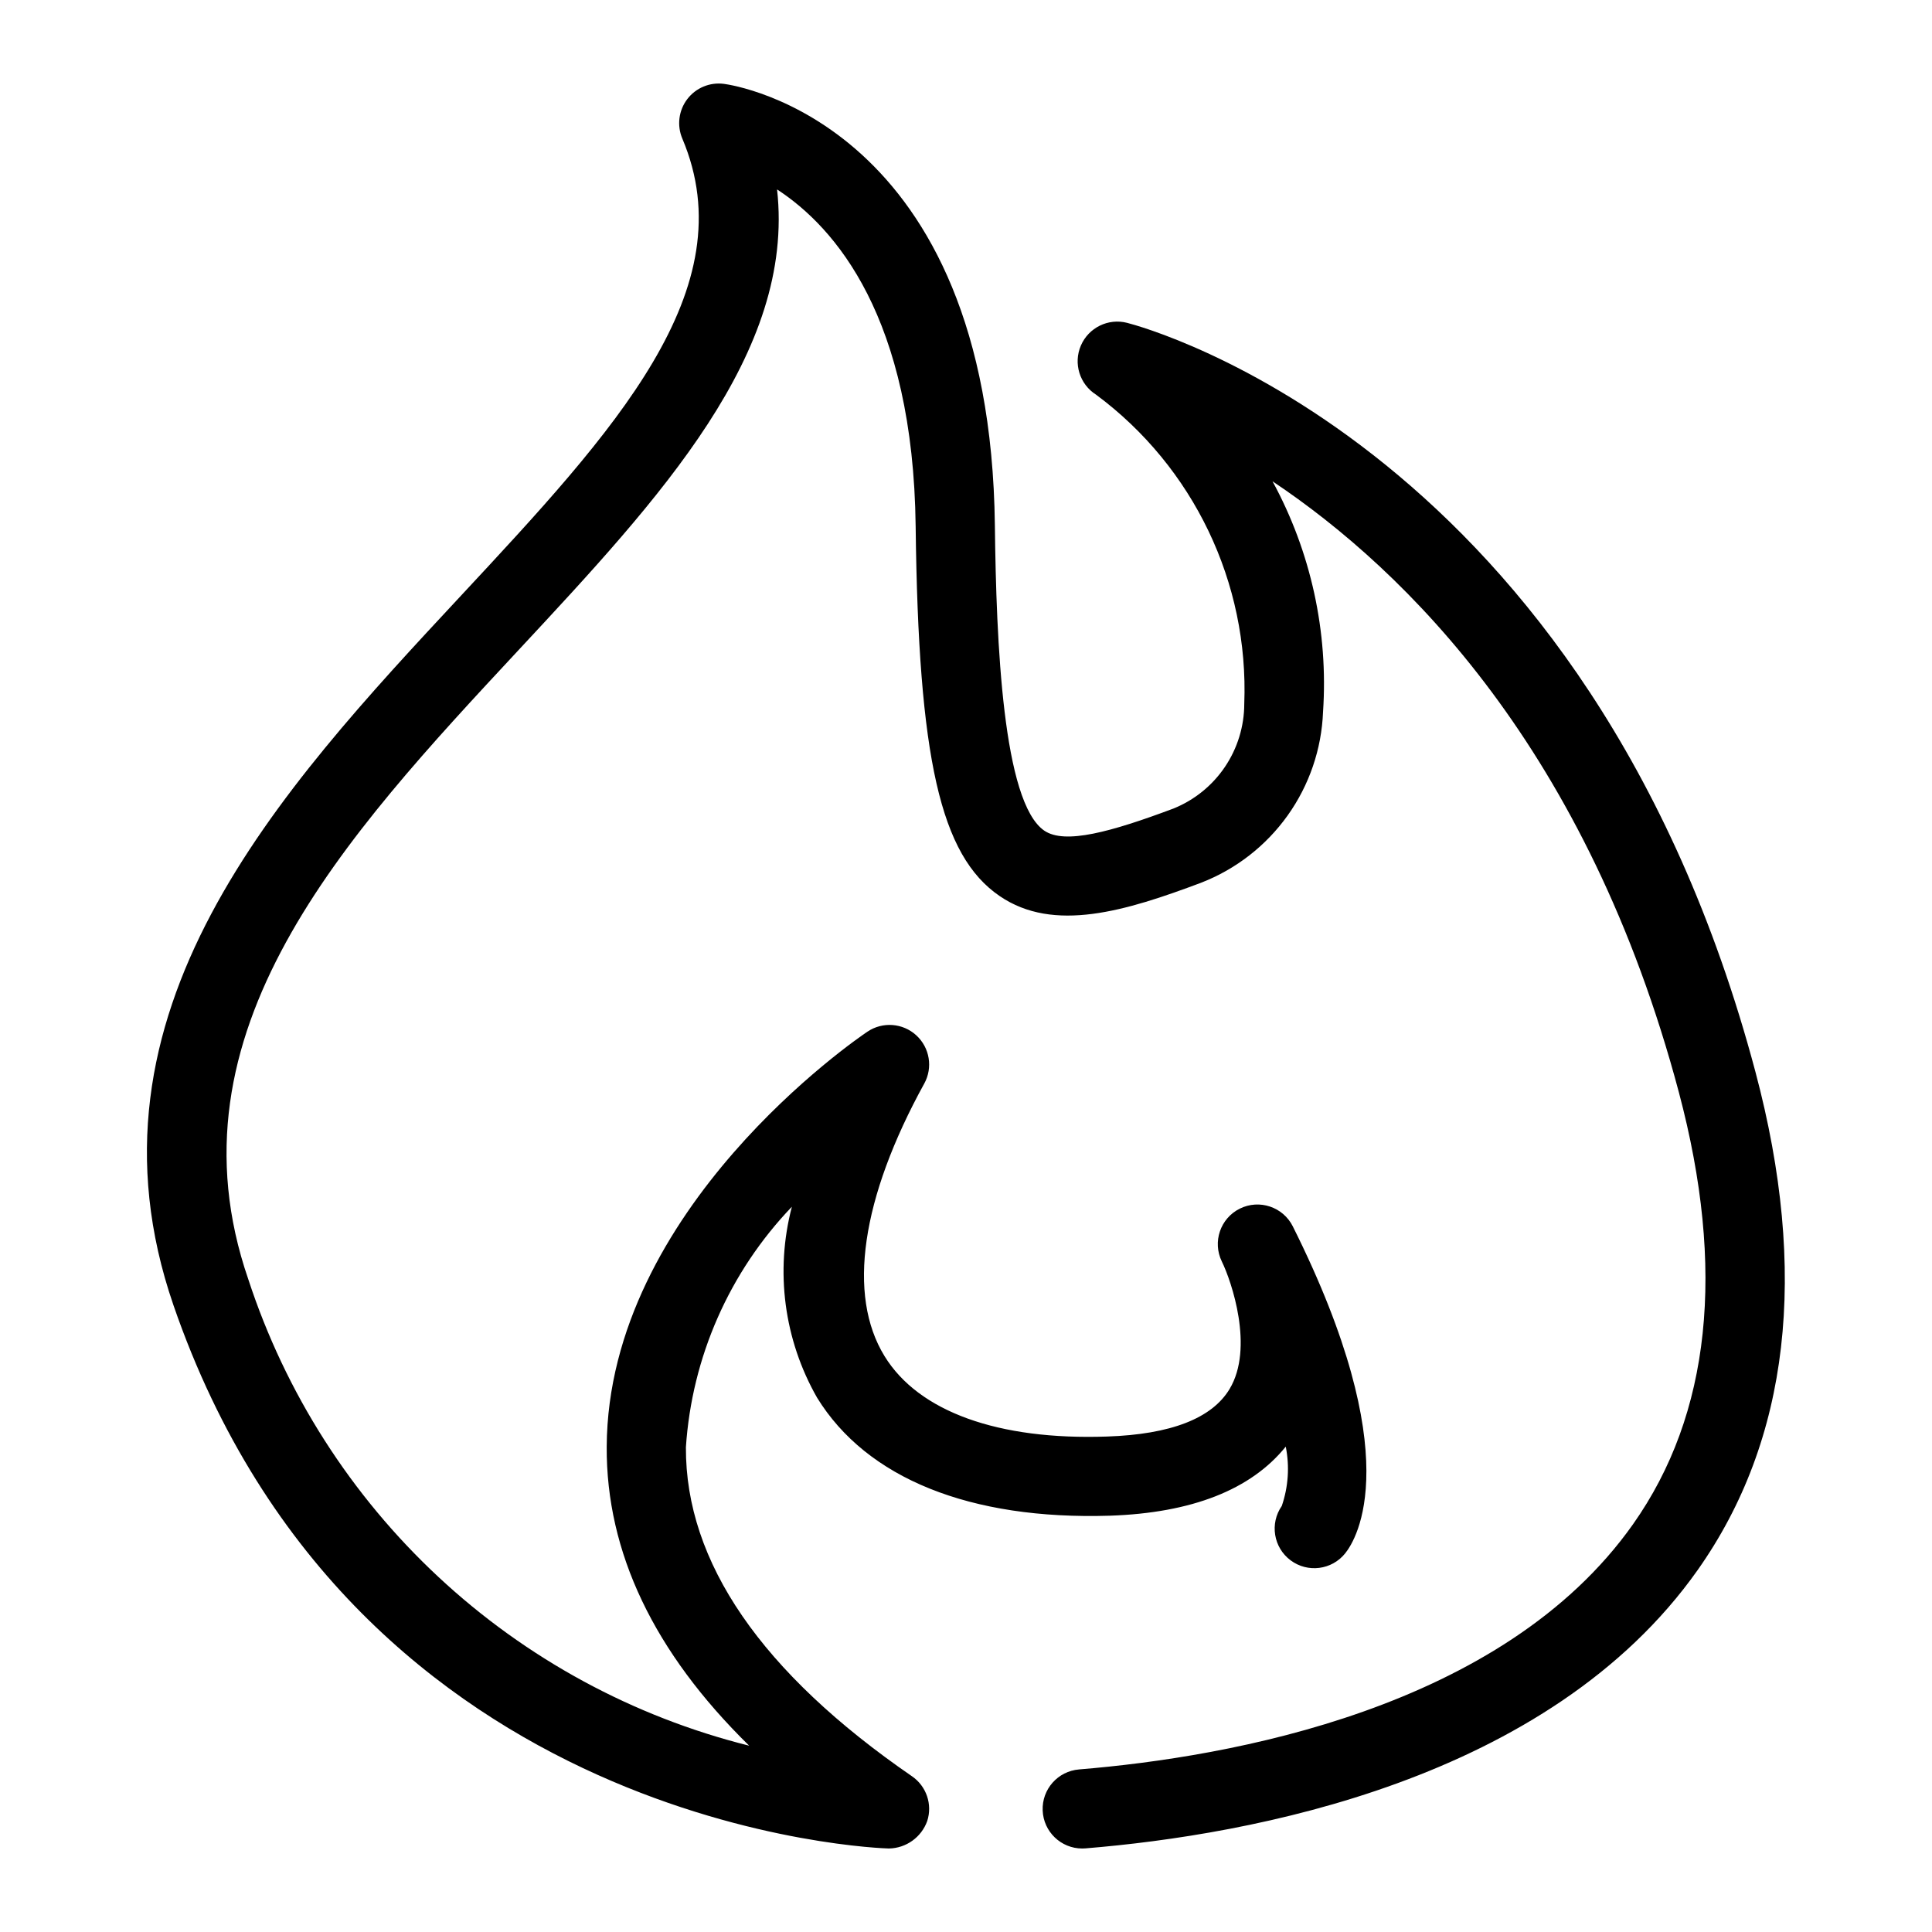 <?xml version="1.0" encoding="UTF-8"?>
<!-- Uploaded to: ICON Repo, www.svgrepo.com, Generator: ICON Repo Mixer Tools -->
<svg fill="#000000" width="800px" height="800px" version="1.1" viewBox="144 144 512 512" xmlns="http://www.w3.org/2000/svg">
 <path d="m189.96 489.87c48.258 139.93 188.19 143.97 189.59 144 4.582-0.07 8.637-2.977 10.18-7.293 1.418-4.41-0.23-9.227-4.047-11.848-39.883-27.445-60.043-56.77-59.91-87.152h-0.004c1.57-23.898 11.516-46.484 28.086-63.781-4.481 17.09-2.086 35.25 6.672 50.59 13.16 21.422 40.602 32.438 77.594 31.289 21.742-0.738 37.391-6.887 46.617-18.305 1.047 5.242 0.68 10.672-1.055 15.727-3.231 4.648-2.199 11.016 2.336 14.402 4.535 3.387 10.938 2.566 14.473-1.852 3.035-3.777 16.574-25.719-13.891-86.66l0.004 0.004c-2.594-5.16-8.863-7.254-14.035-4.695-5.172 2.562-7.305 8.82-4.773 14.008 2.606 5.32 8.578 22.945 2.059 33.793-4.676 7.789-15.59 12.027-32.453 12.598-28.875 1.008-49.949-6.582-58.988-21.301-9.941-16.168-6.203-41.82 10.516-72.227h0.004c2.332-4.242 1.461-9.531-2.113-12.801-3.57-3.269-8.914-3.668-12.934-0.969-2.809 1.887-68.766 46.93-69.105 109.99-0.152 27.957 12.516 54.5 37.75 79.238-30.773-7.691-59.094-23.066-82.305-44.68-23.215-21.617-40.562-48.77-50.426-78.918-22.602-65.559 25.348-117.05 71.719-166.86 37.504-40.289 73.227-78.66 68.41-121.97 15.457 10.078 36.07 33.891 36.727 89.305 0.727 61.57 6.539 87.203 22.242 97.945 14.379 9.855 33.488 3.957 53.445-3.527l-0.004-0.004c9.203-3.578 17.16-9.766 22.895-17.805 5.734-8.039 8.996-17.574 9.383-27.441 1.426-21.23-3.215-42.43-13.387-61.121 35.527 23.758 83.547 71.254 107.68 161.9 12.473 46.867 8.395 85.383-12.137 114.48-34.543 48.93-106.82 61.715-146.82 64.984l0.004 0.004c-5.613 0.453-9.867 5.254-9.641 10.879 0.223 5.625 4.848 10.07 10.48 10.074 0.285 0 0.574-0.012 0.859-0.035 43.664-3.566 122.8-17.898 162.27-73.801 24.281-34.414 29.43-78.816 15.281-131.98-44.012-165.33-161.54-197.23-166.52-198.5-5.004-1.281-10.195 1.27-12.242 6.016-2.043 4.742-0.336 10.266 4.031 13.027 25.812 19.156 40.508 49.816 39.266 81.938-0.012 5.969-1.805 11.793-5.148 16.734-3.344 4.941-8.086 8.77-13.617 11-16.594 6.215-28.773 9.578-34.227 5.863-10.977-7.519-12.73-49.754-13.098-80.867-1.262-106.5-68.91-116.66-71.793-117.04-3.734-0.496-7.445 1.047-9.727 4.043s-2.781 6.988-1.312 10.453c16.922 39.961-18.102 77.578-58.66 121.14-48.238 51.805-102.91 110.53-76.199 188.01z"/>
</svg>